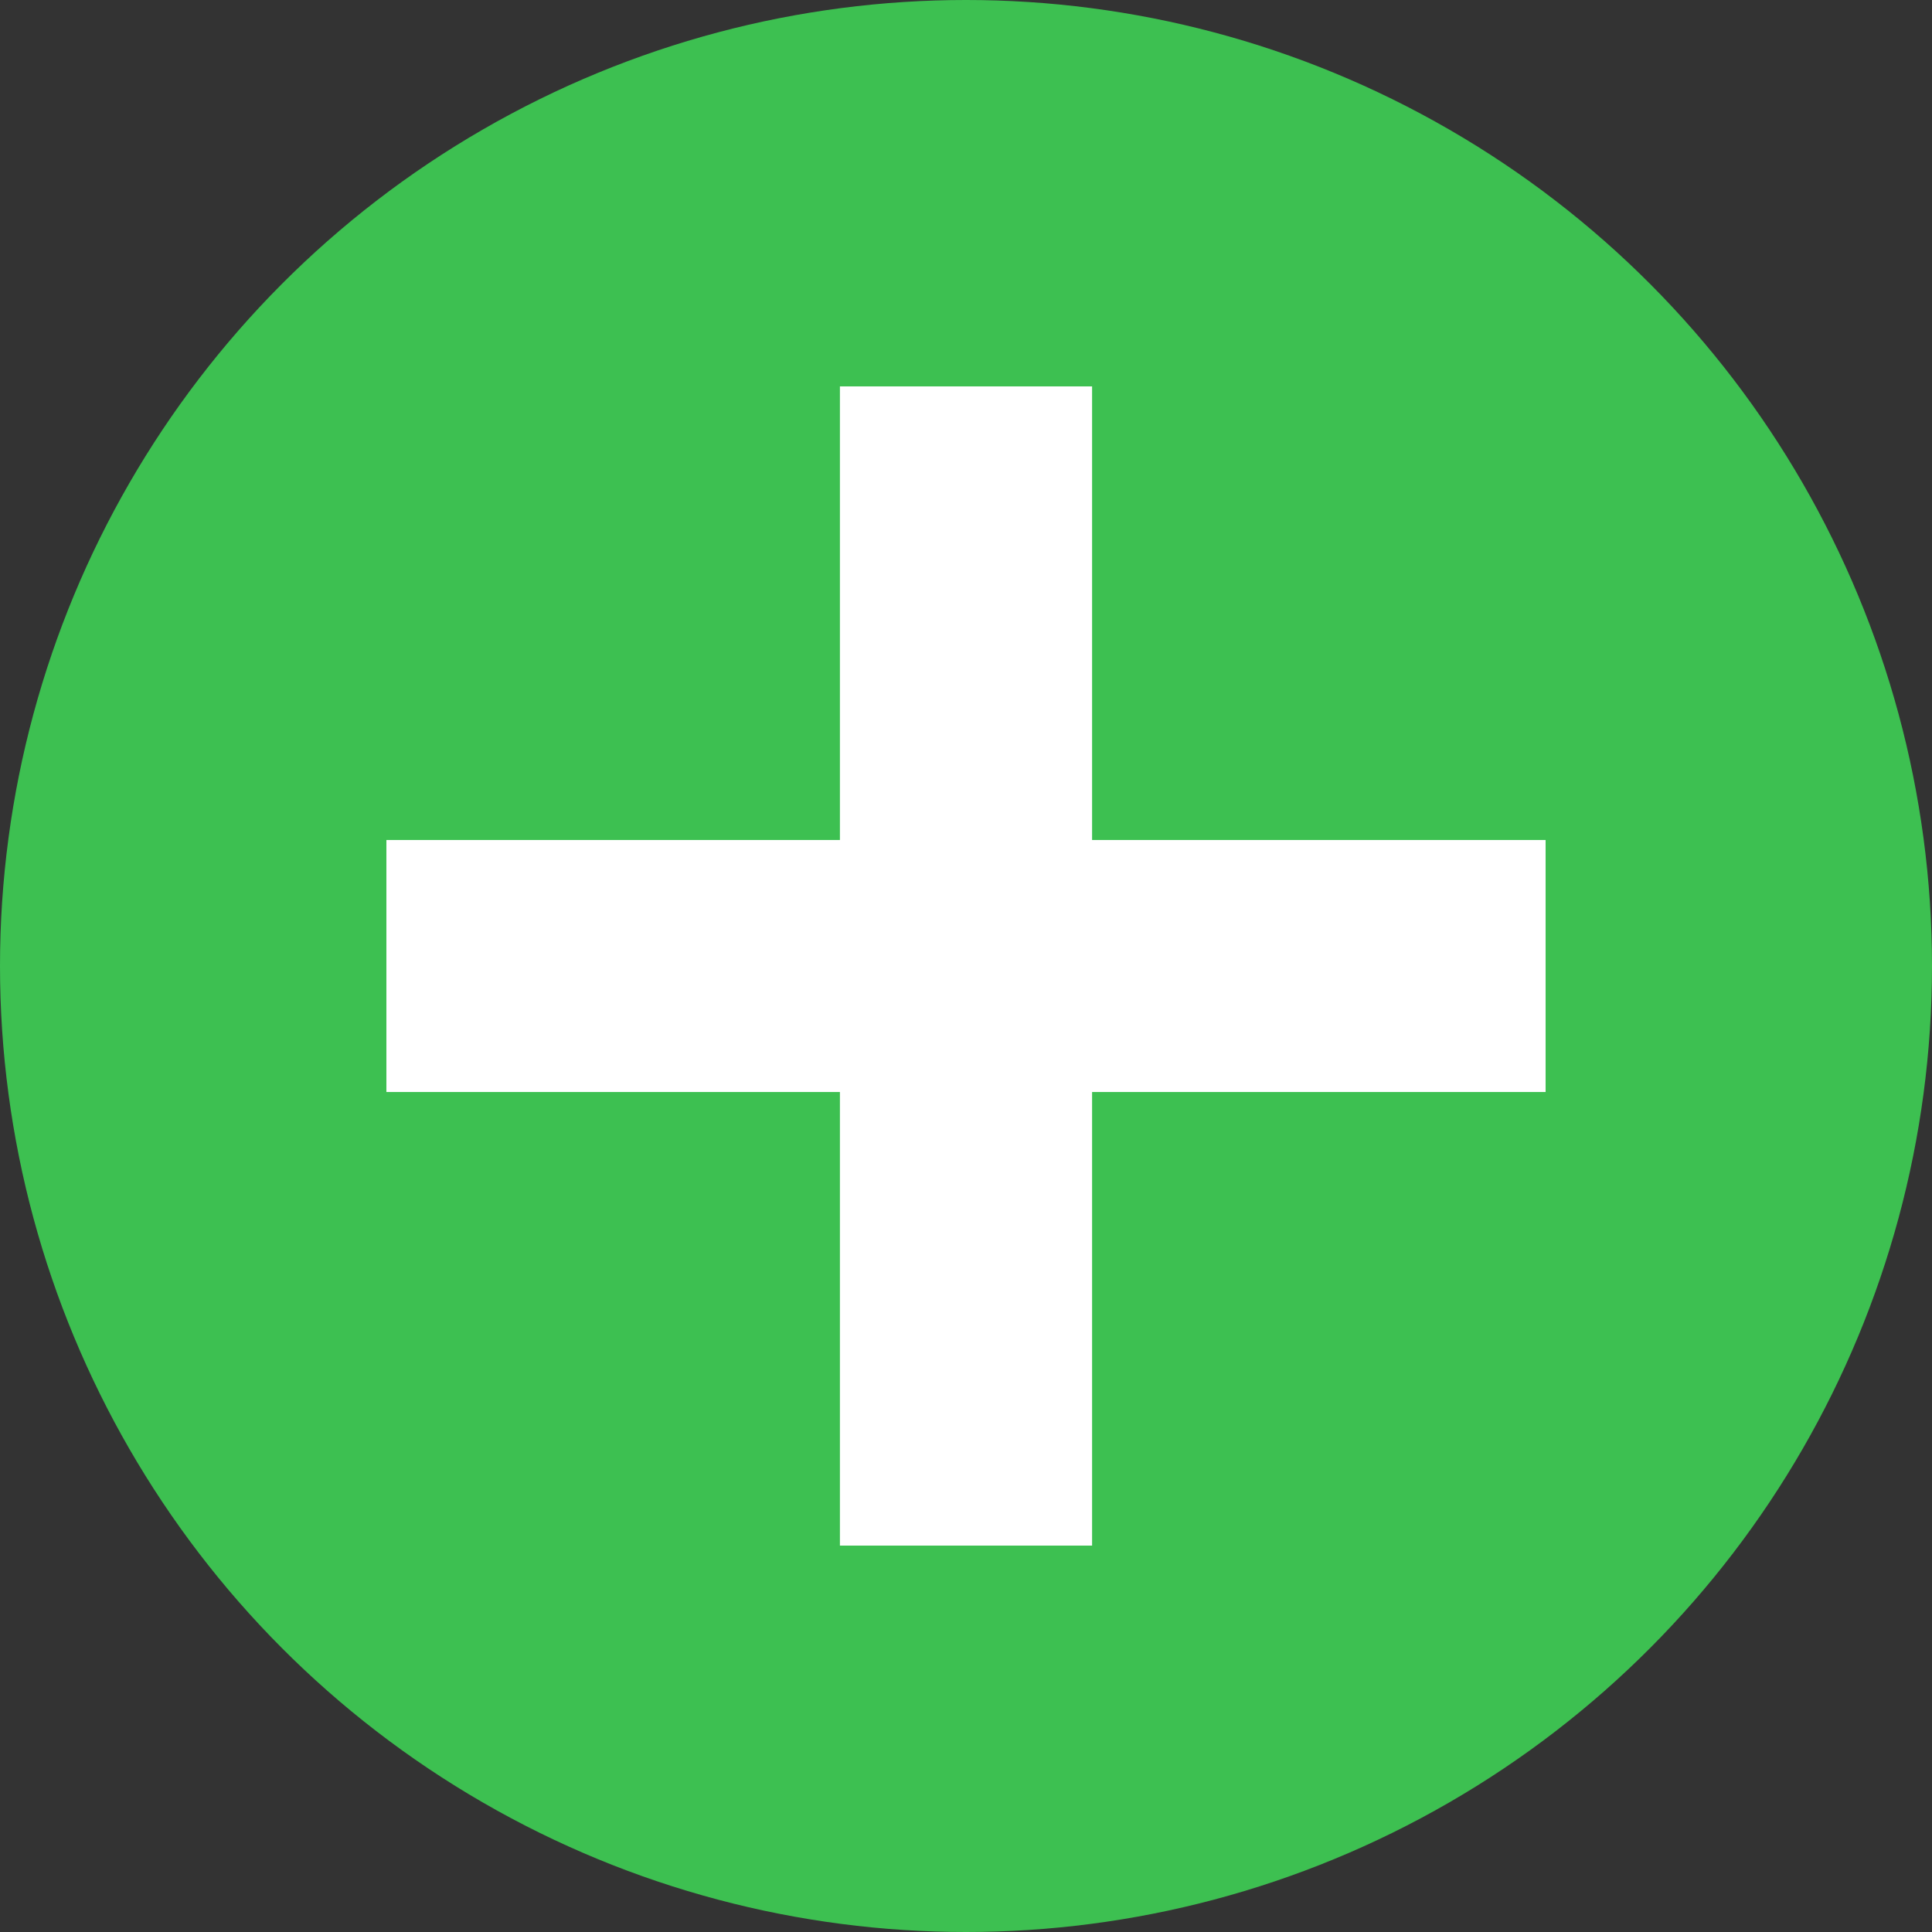 <svg width="23" height="23" viewBox="0 0 23 23" fill="none" xmlns="http://www.w3.org/2000/svg">
<rect x="0" y="0" width="23" height="23" fill="#333333" stroke="none"/>
<circle cx="11.5" cy="11.5" r="11.5" fill="#3DC051"/>
<path fill-rule="evenodd" clip-rule="evenodd" d="M13.001 4.6H9.999V10L4.6 10L4.6 13H9.999V18.4H13.001V13H18.4V10L13.001 10V4.6Z" fill="white"/>
</svg>
